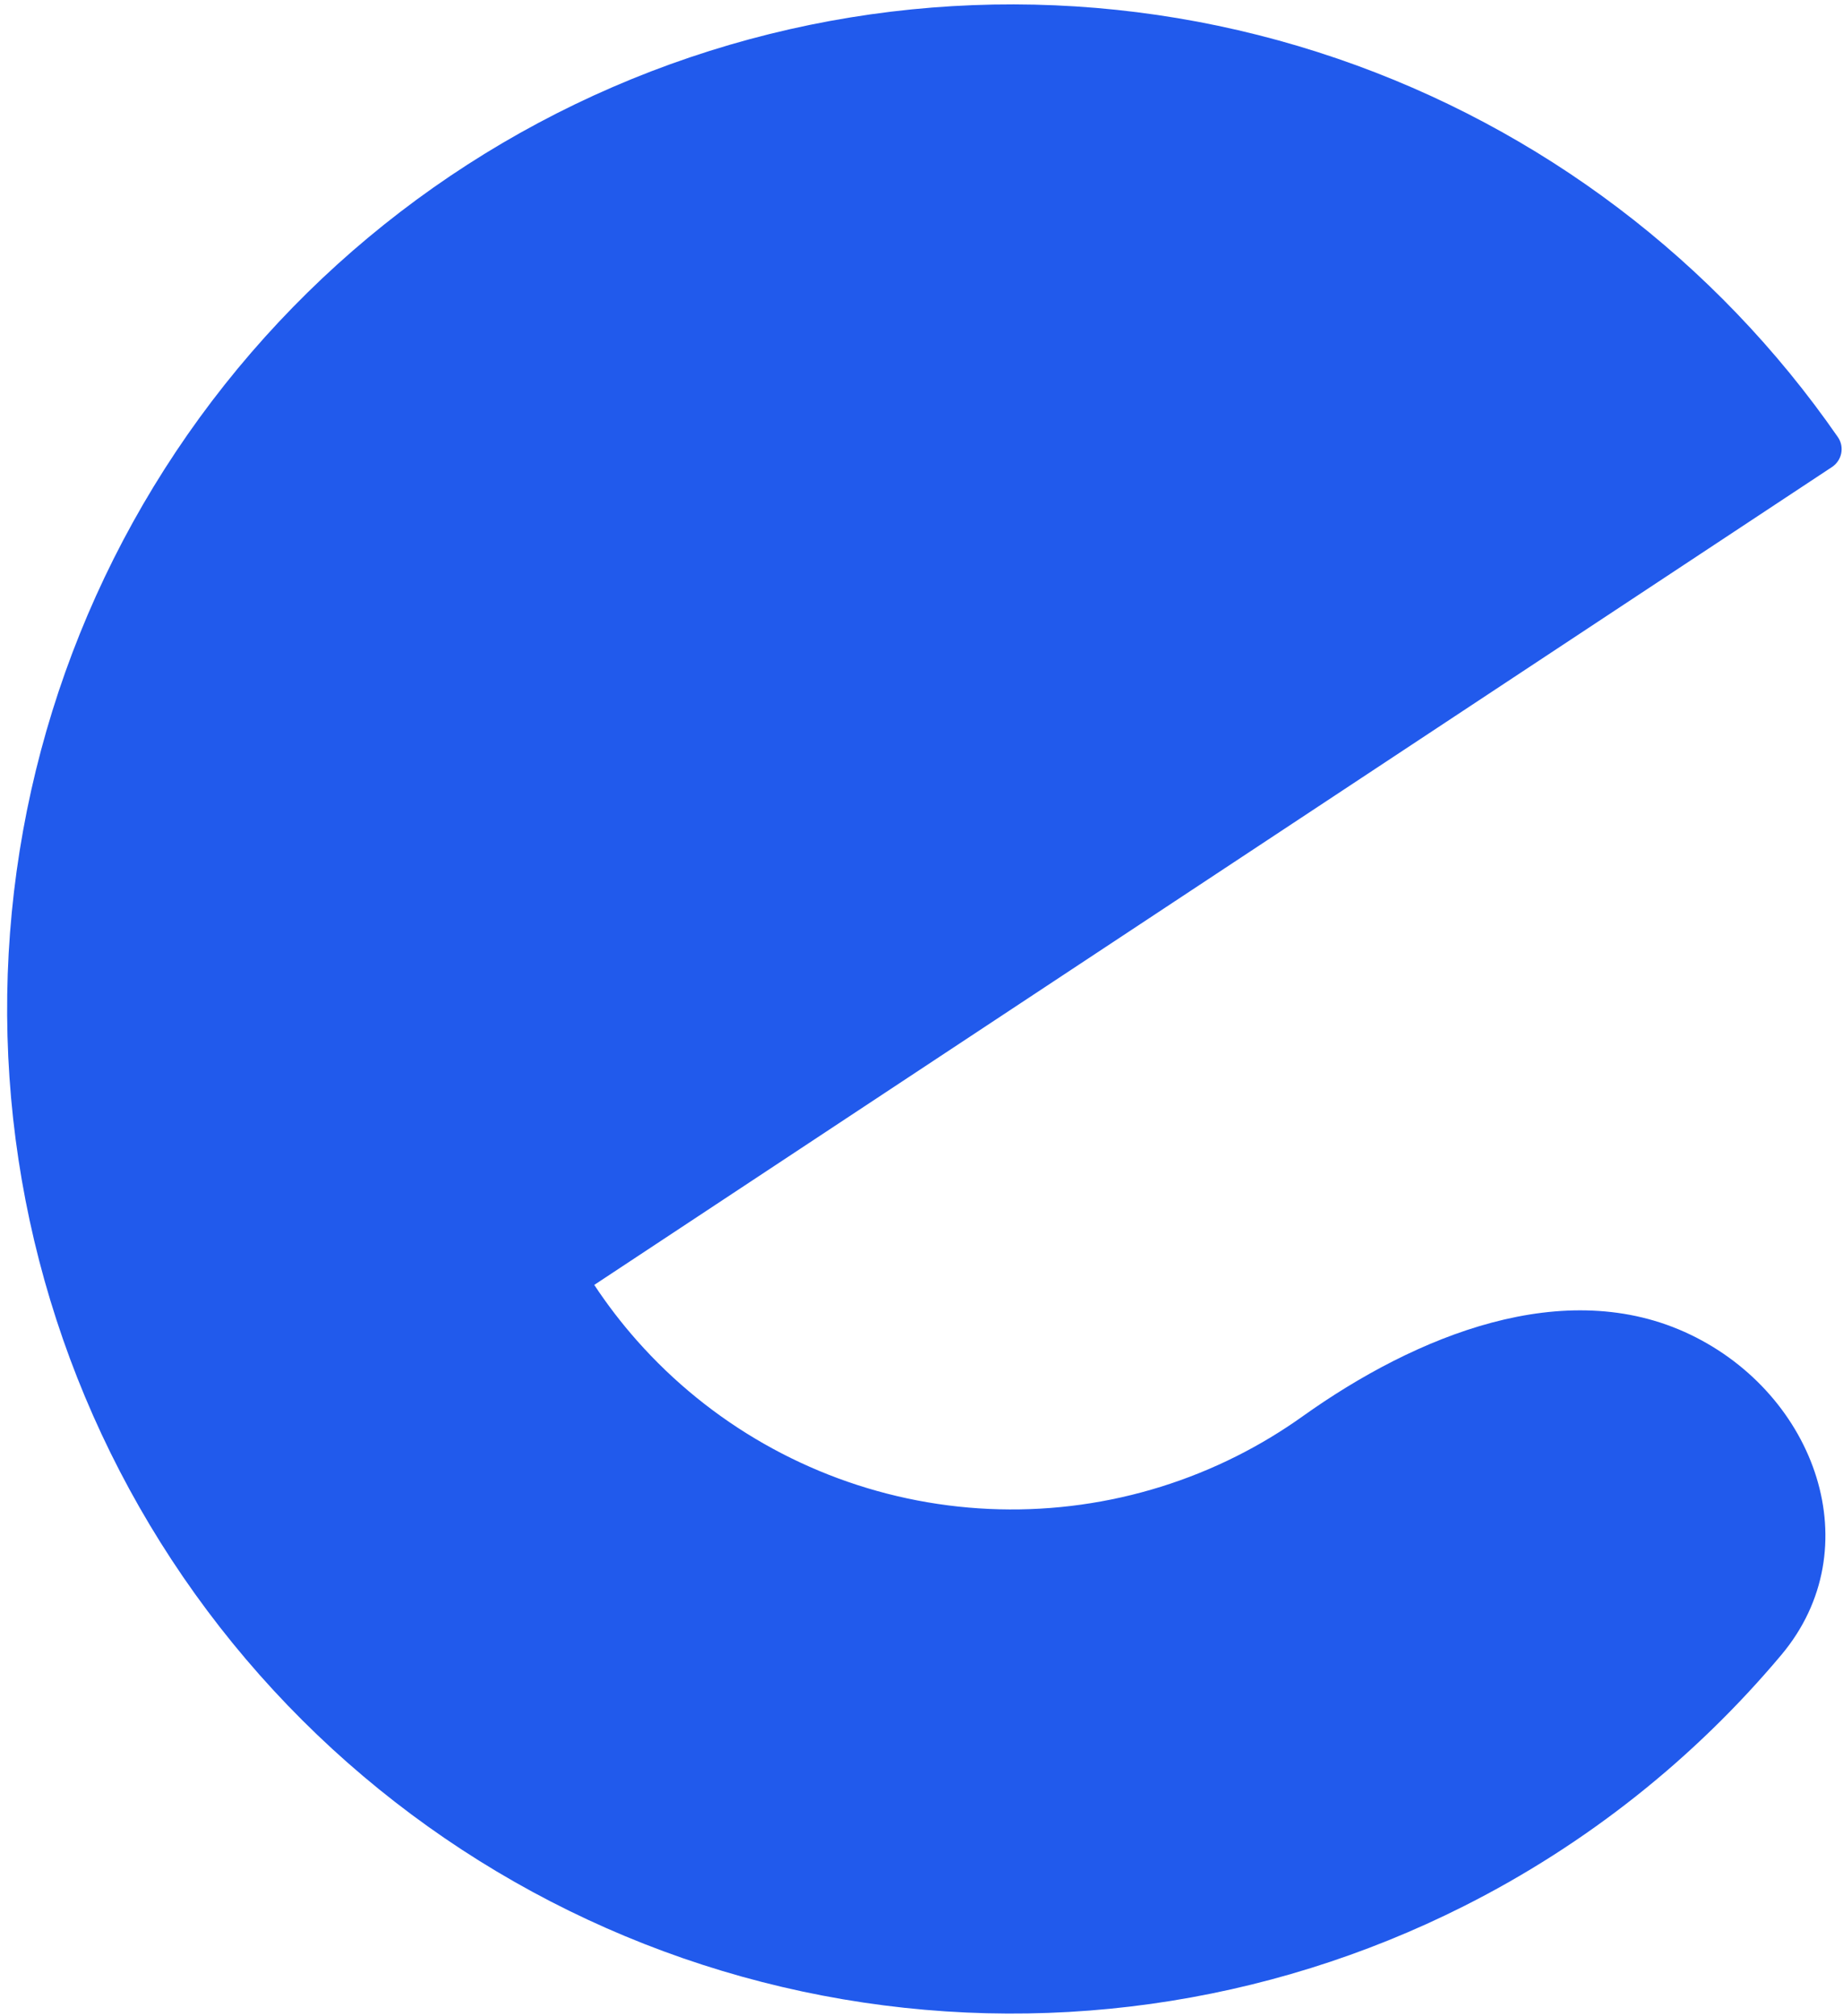 <svg width="255" height="279" viewBox="0 0 255 279" fill="none" xmlns="http://www.w3.org/2000/svg">
<path d="M185.091 8.124C213.18 17.756 237.42 36.119 254.293 60.49C255.236 61.852 254.853 63.715 253.471 64.629L82.222 177.804C84.006 180.503 85.984 183.086 88.148 185.53C98.286 196.979 111.927 204.751 126.945 207.633C141.962 210.516 157.512 208.347 171.167 201.465C174.335 199.869 177.359 198.04 180.218 196C195.9 184.813 216.512 176.346 233.879 184.682C251.245 193.018 258.85 214.255 246.463 229.008C234.415 243.358 219.51 255.219 202.562 263.76C175.152 277.574 143.939 281.928 113.795 276.142C83.65 270.355 56.268 254.755 35.92 231.774C15.572 208.792 3.402 179.722 1.31 149.099C-0.783 118.475 7.318 88.02 24.35 62.484C41.382 36.948 66.387 17.767 95.465 7.934C124.542 -1.9 156.056 -1.833 185.091 8.124Z" fill="#215AEC"/>
</svg>
